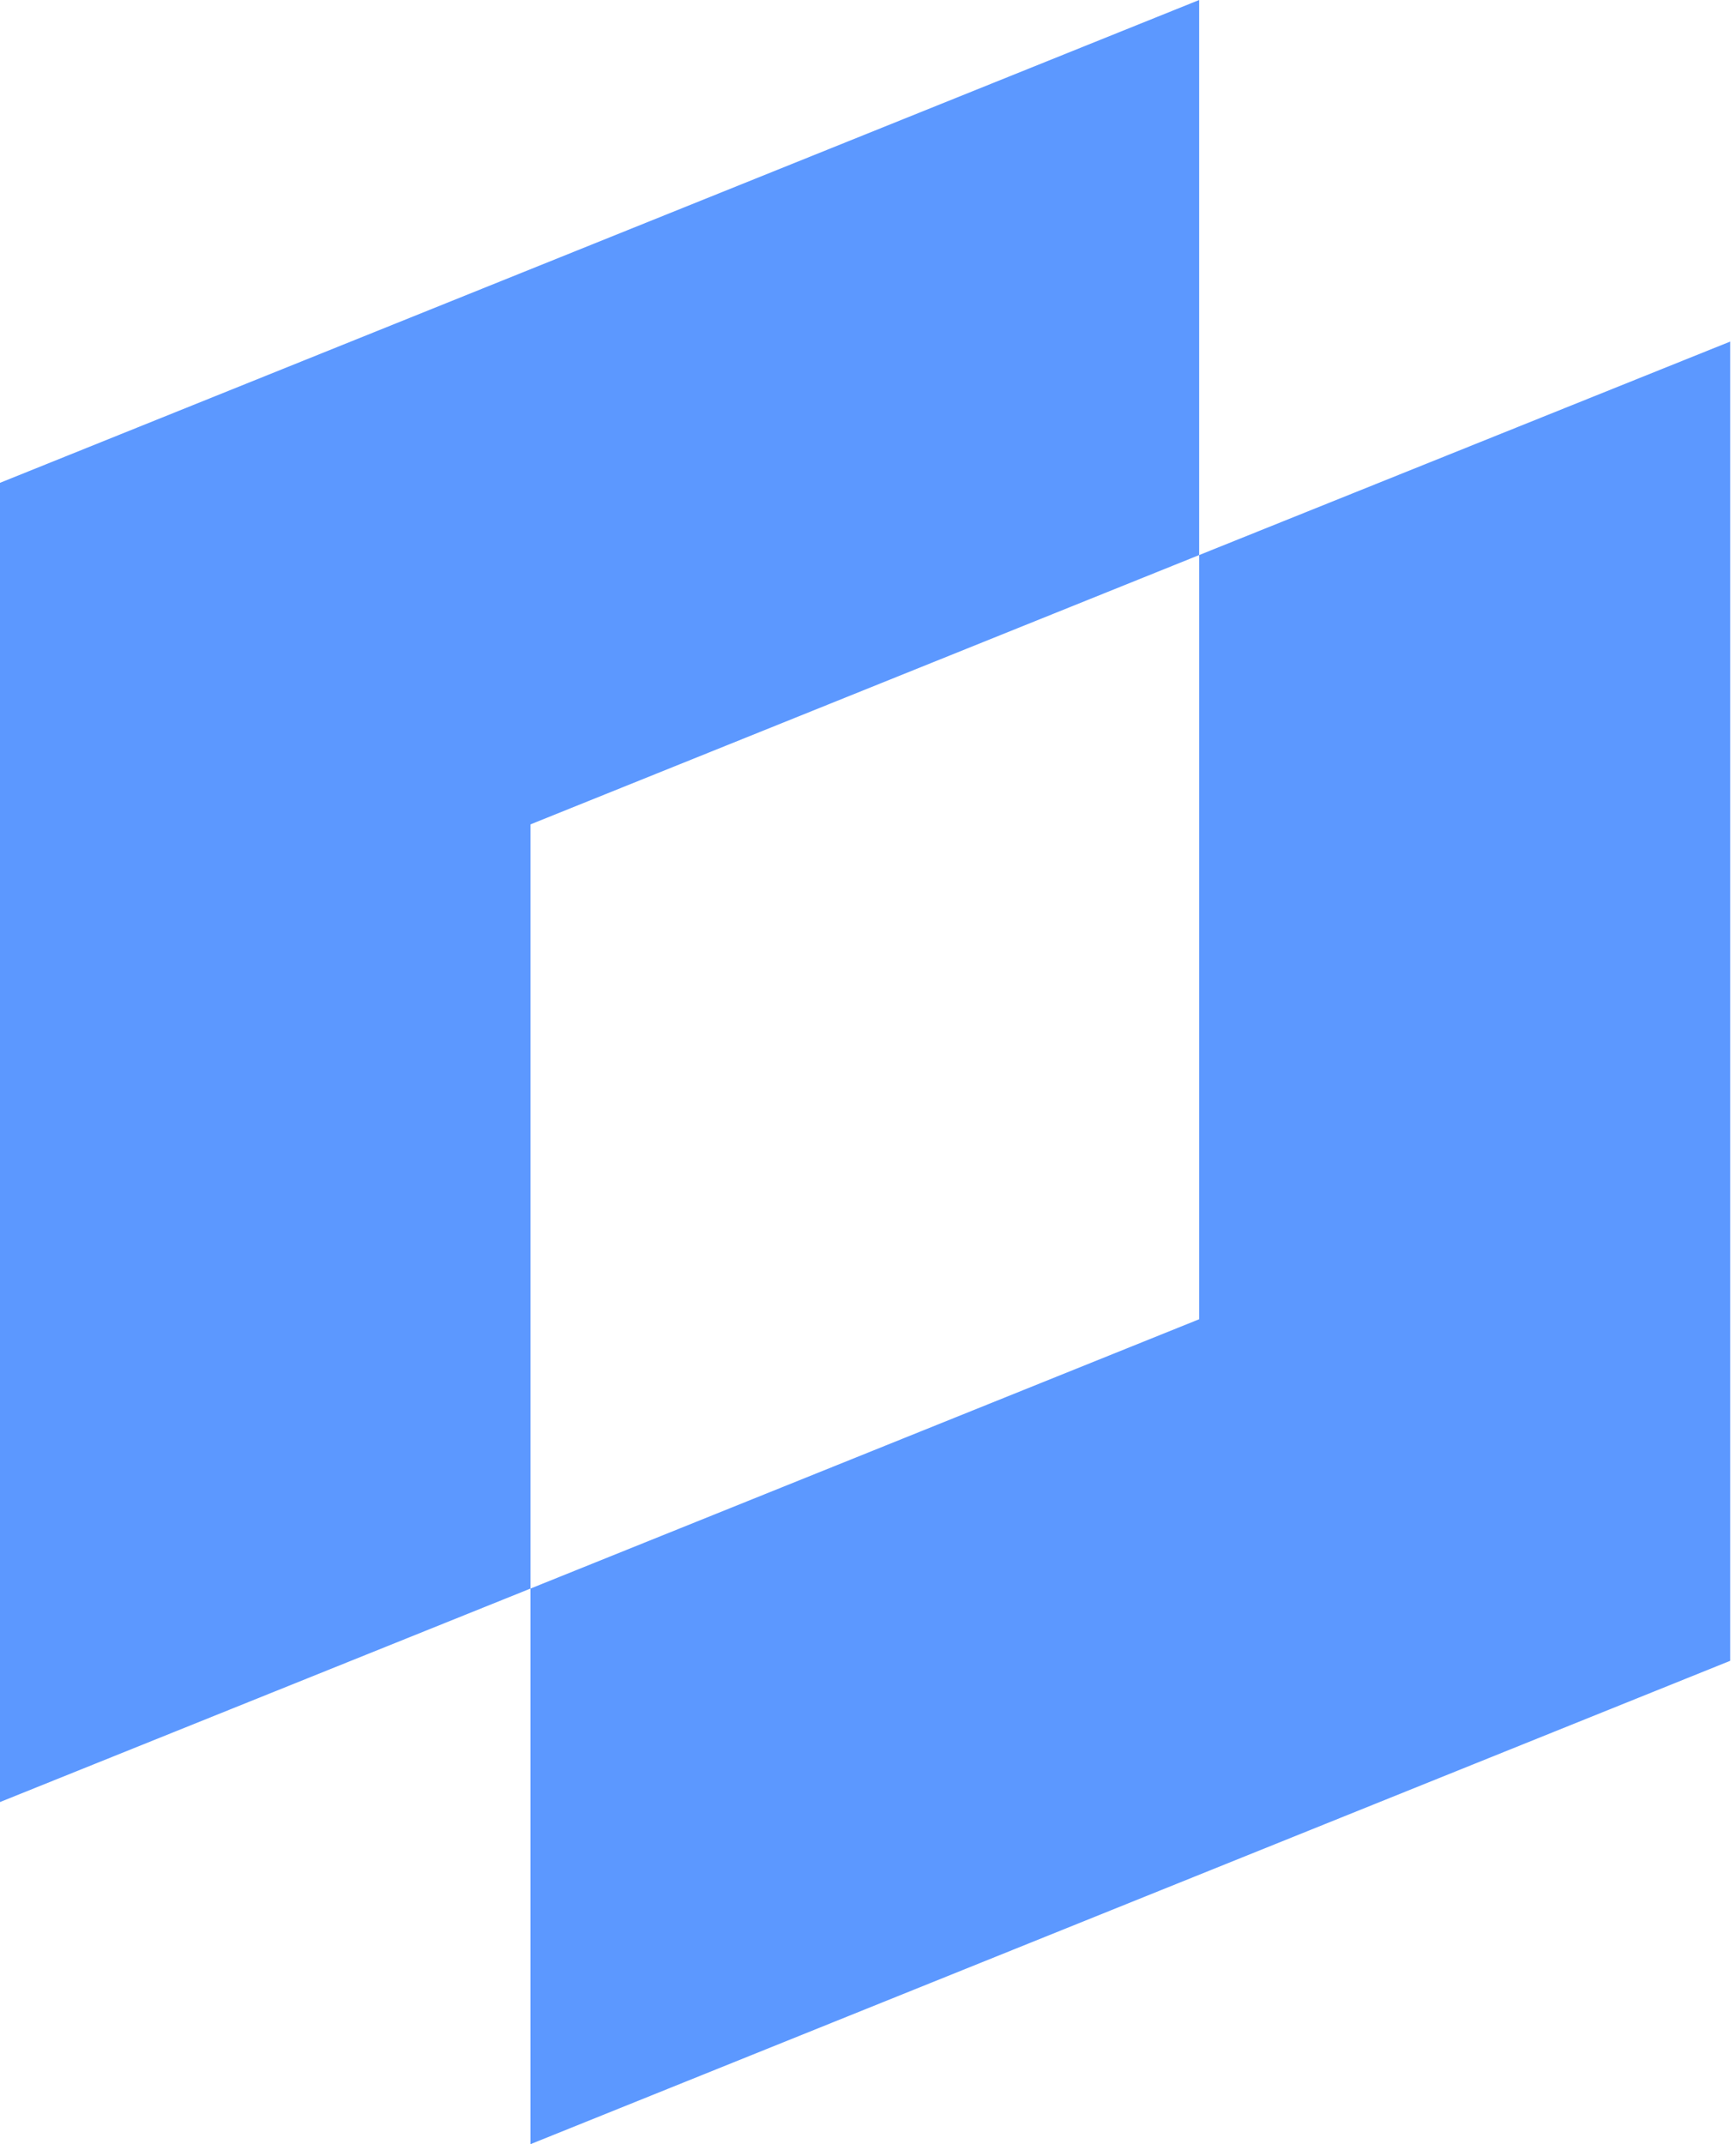 <svg width="149" height="184" viewBox="0 0 149 184" fill="none" xmlns="http://www.w3.org/2000/svg">
<path d="M148.501 29.312V142.521L45.53 184V136.321L102.924 113.209V47.632L148.501 29.312ZM102.924 47.632V0L0 41.432V154.641L45.53 136.321V70.744L102.924 47.632Z" fill="#5C98FF"/>
</svg>
